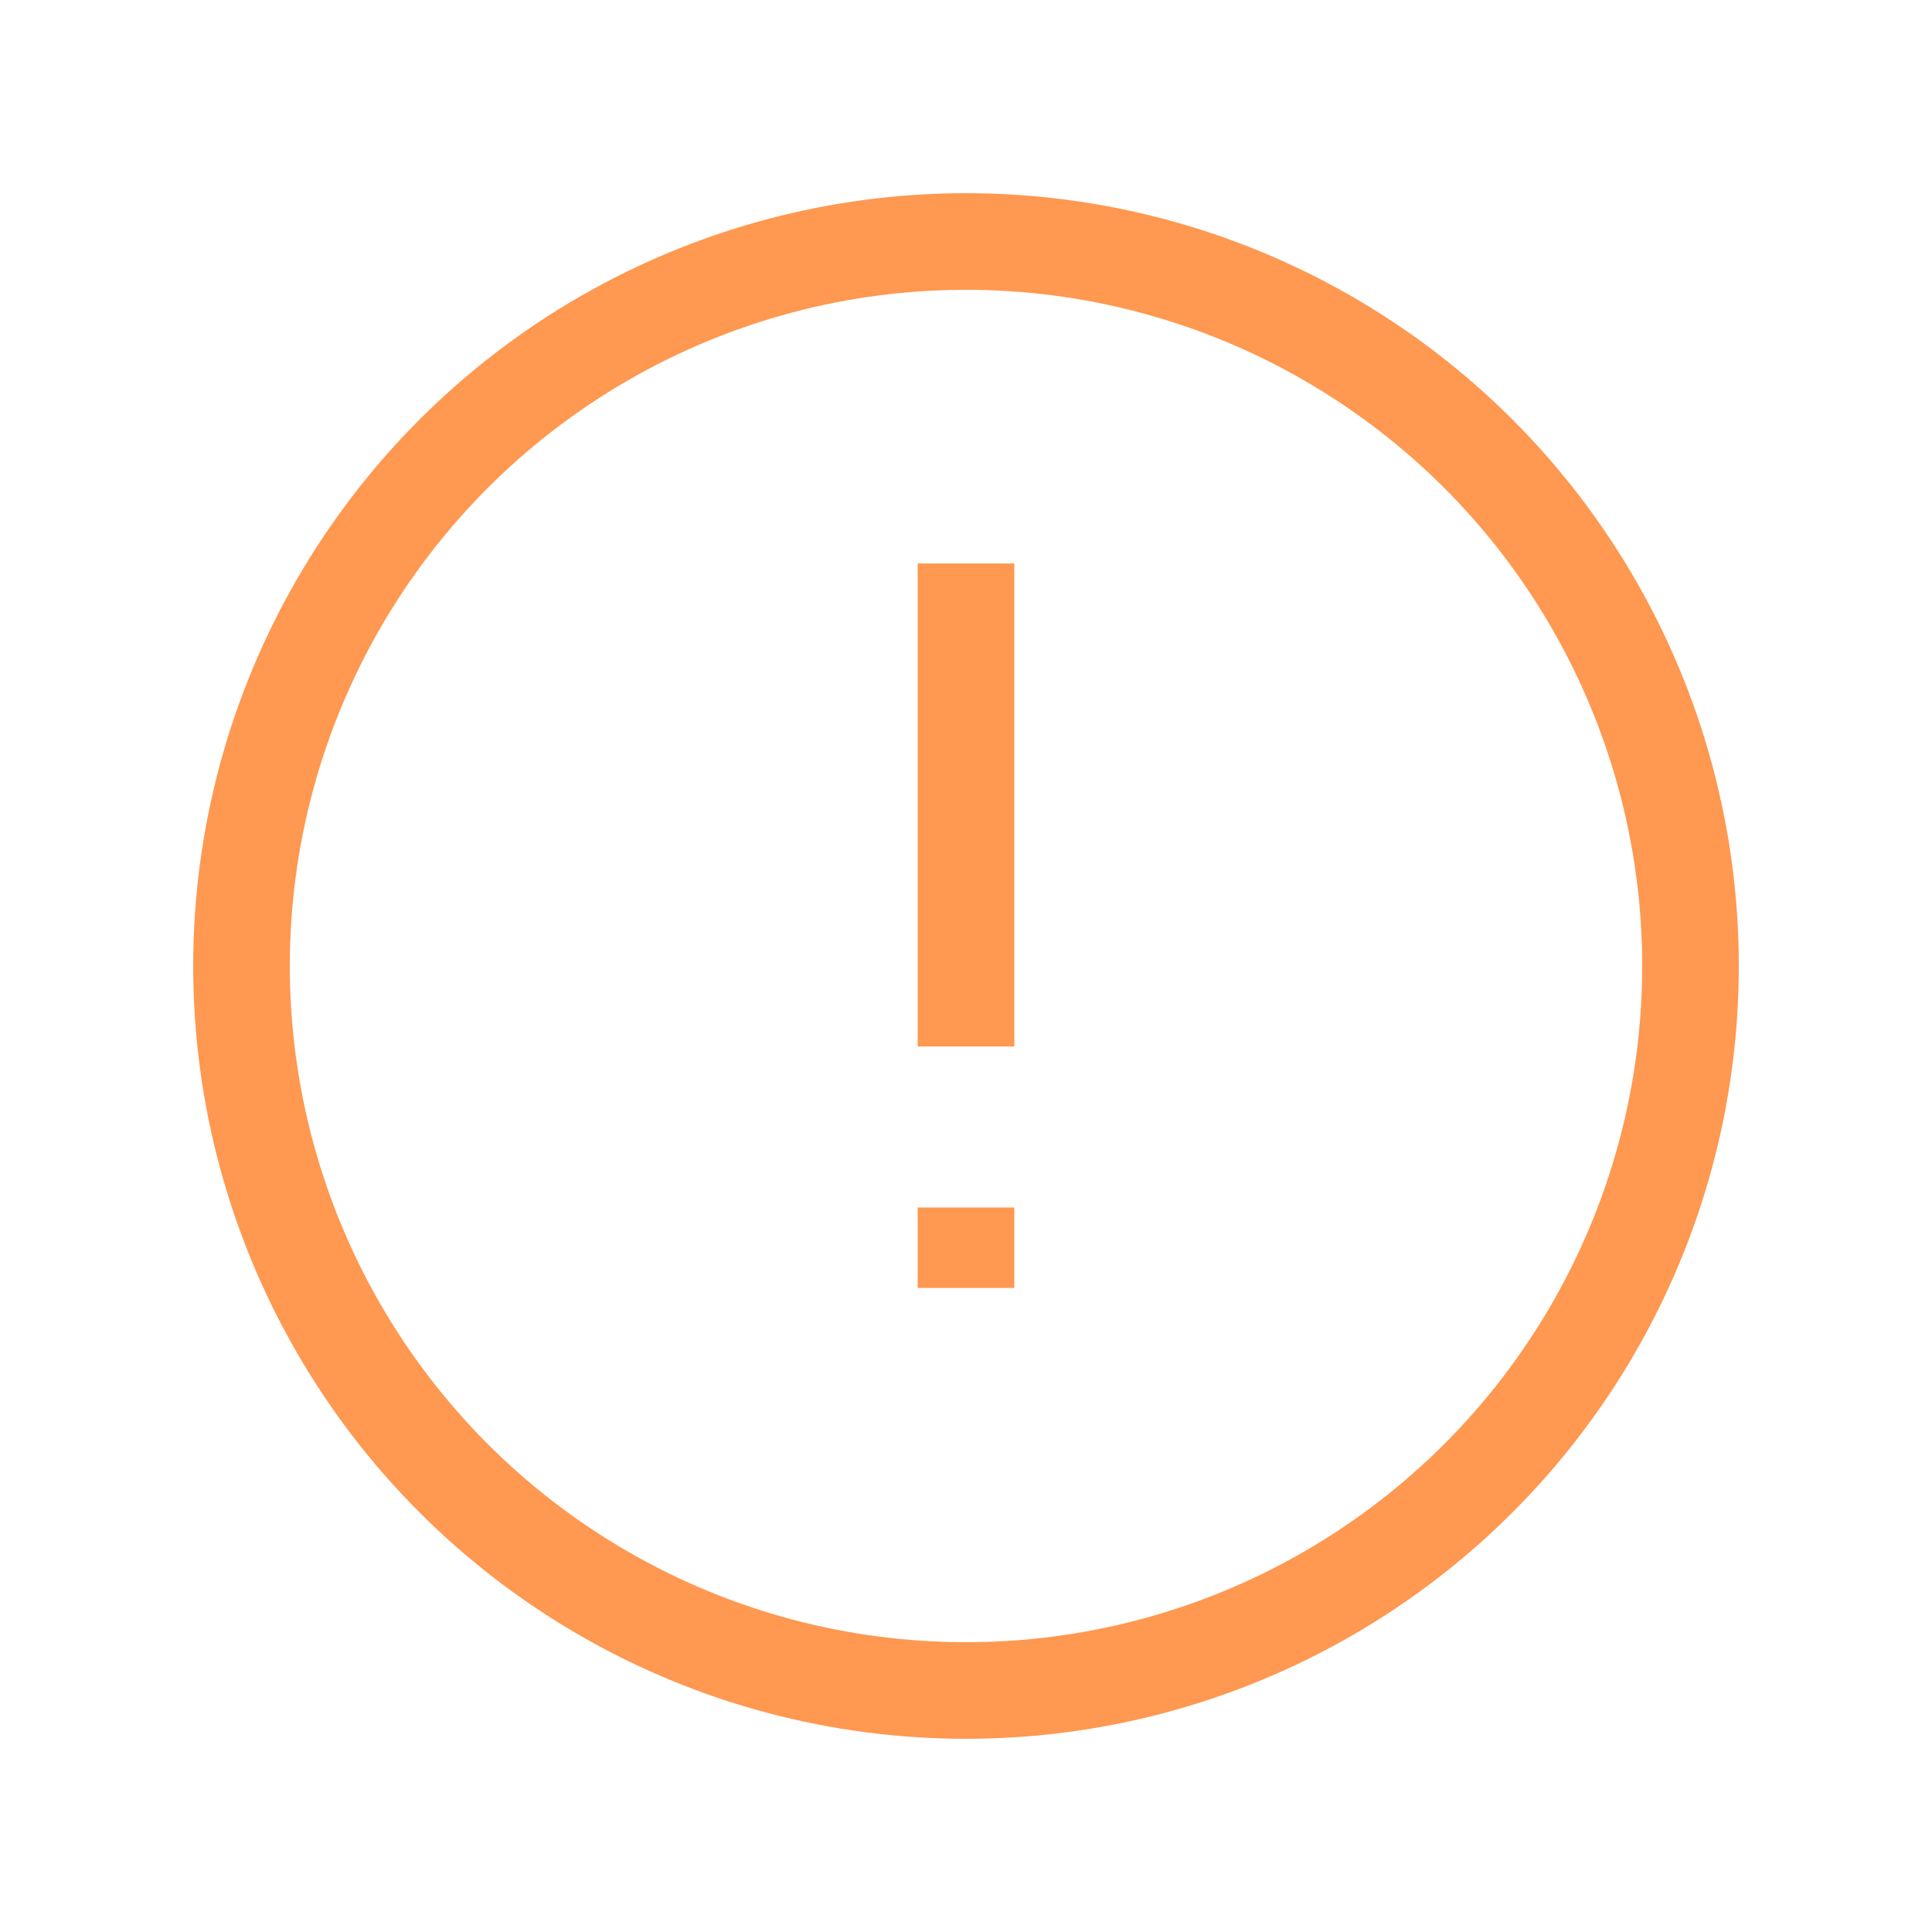 <svg width="20" height="20" viewBox="0 0 20 20" fill="none" xmlns="http://www.w3.org/2000/svg">
<circle cx="10" cy="10" r="7.5" stroke="#FF9850"/>
<path d="M10 5.833V10.833" stroke="#FF9850"/>
<path d="M10 12.5V13.333" stroke="#FF9850"/>
</svg>
